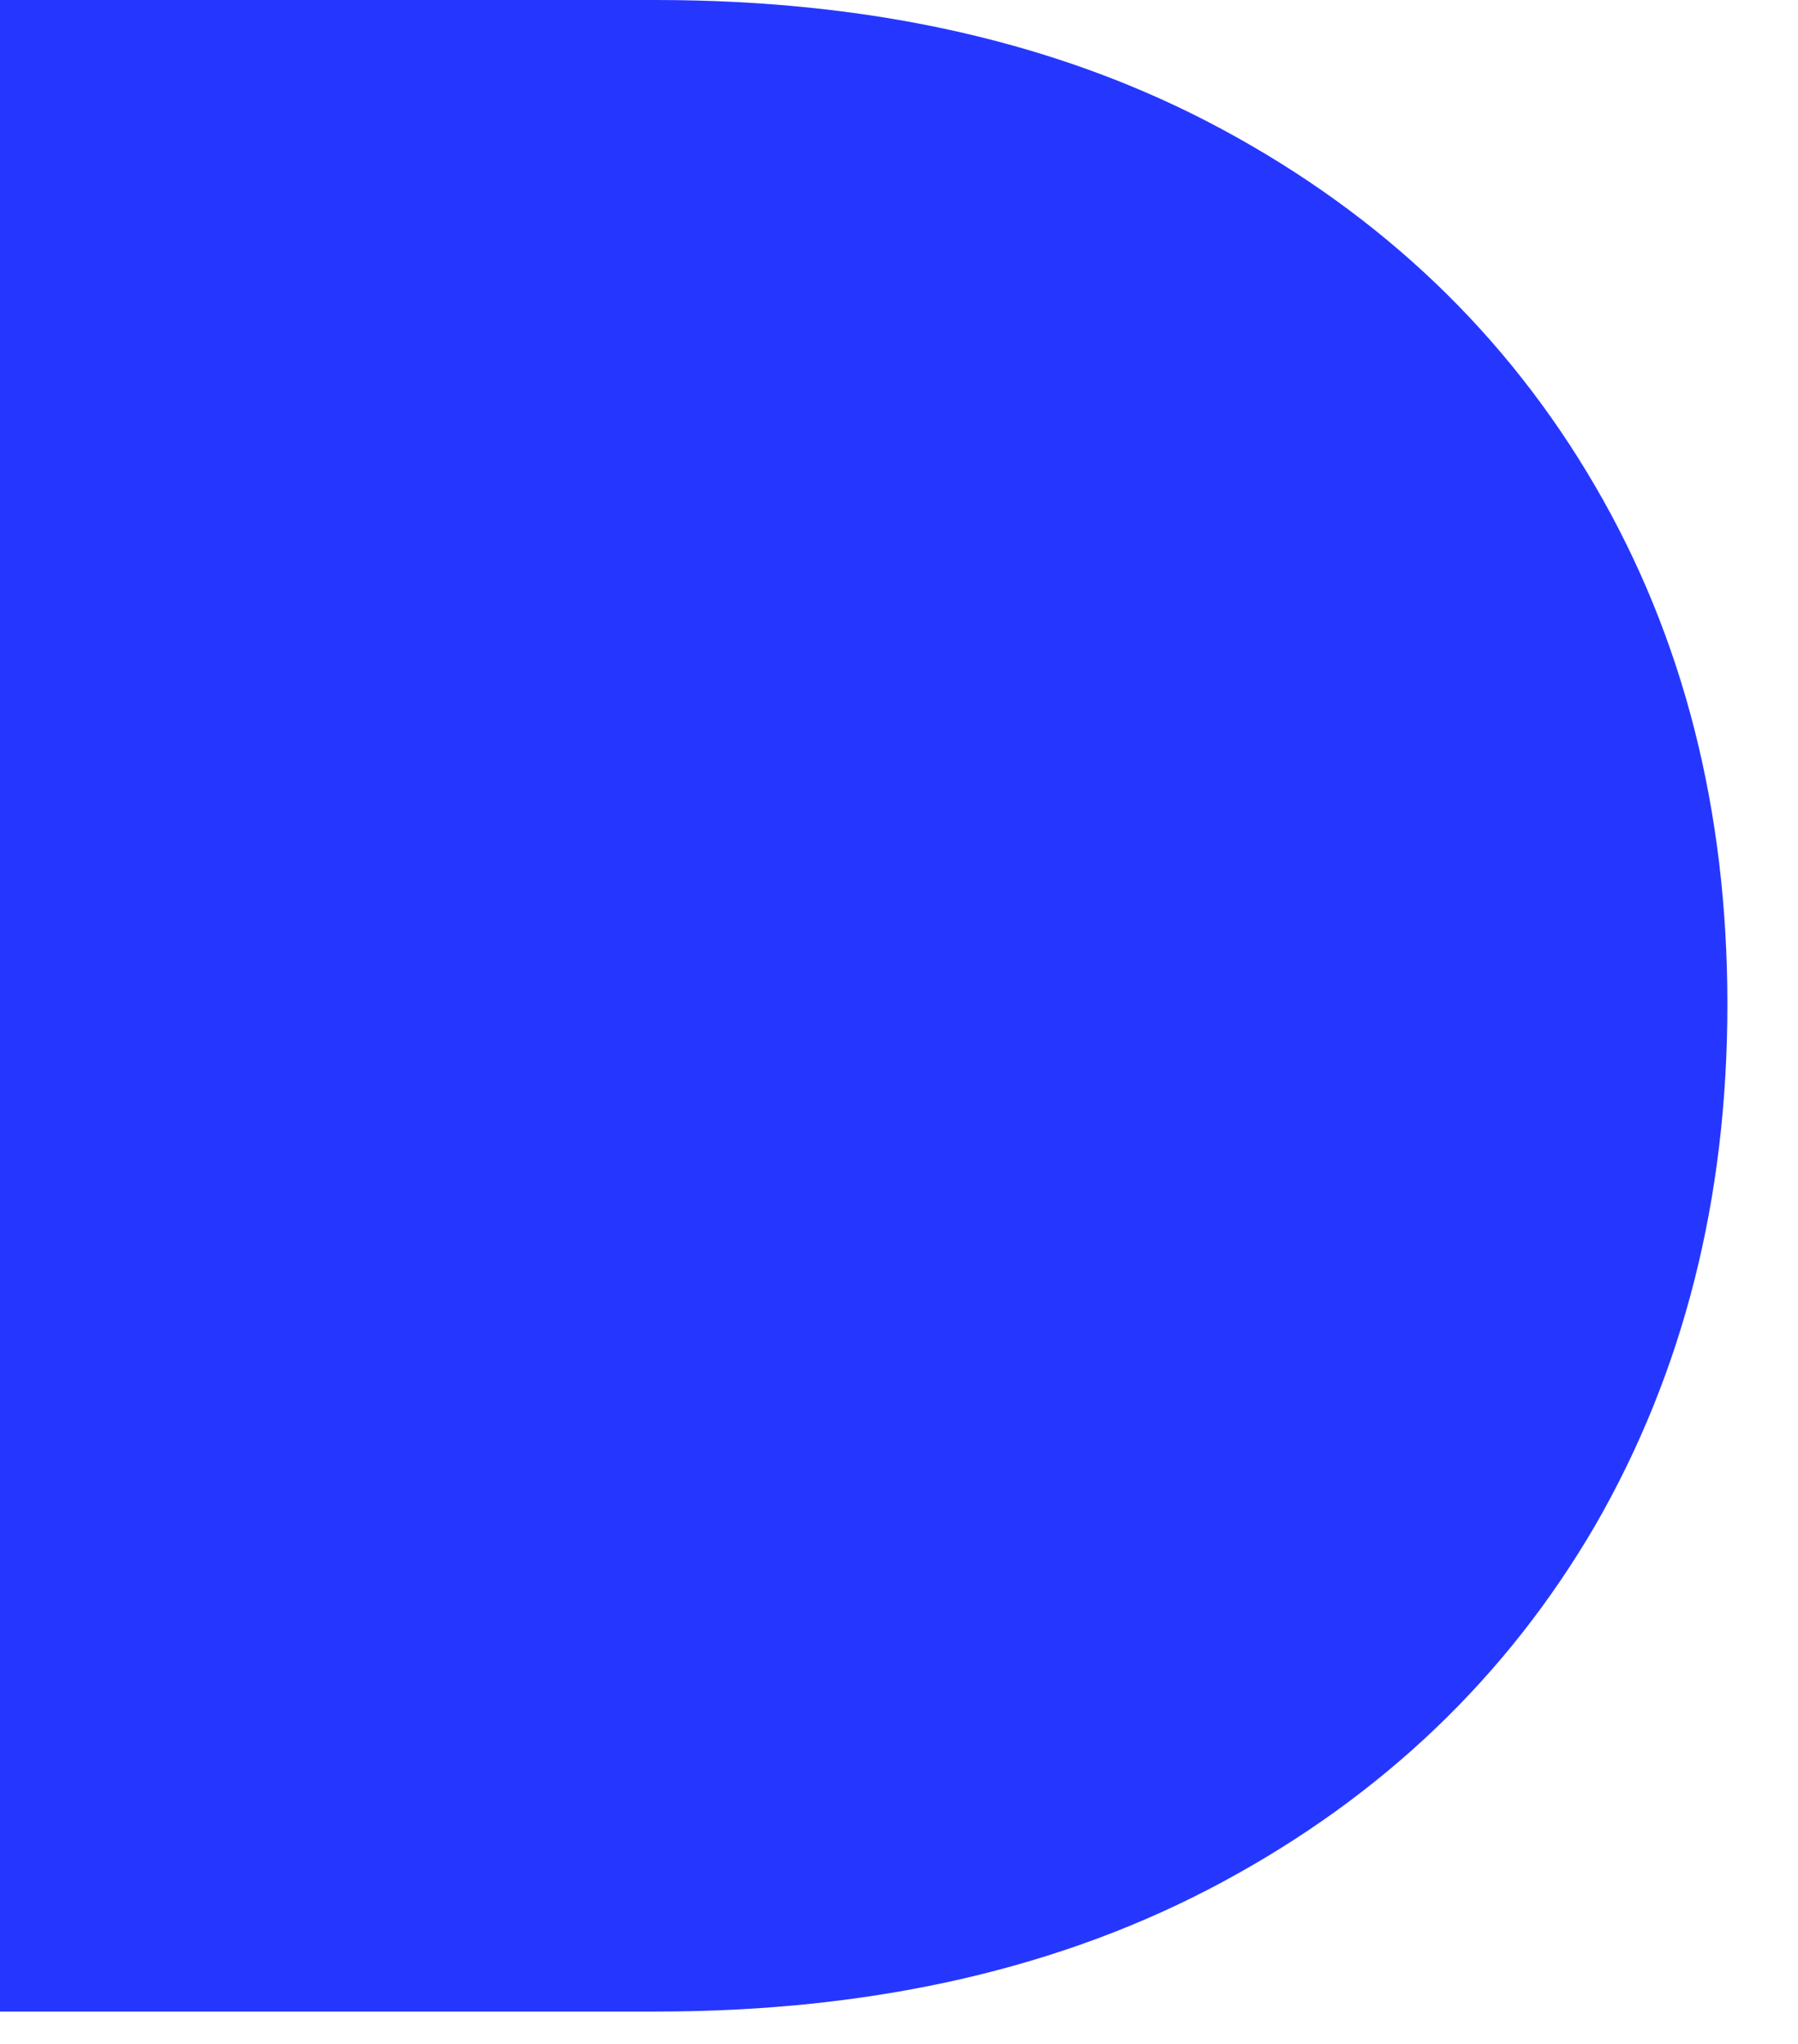 <svg width="22" height="25" viewBox="0 0 22 25" fill="none" xmlns="http://www.w3.org/2000/svg">
<path d="M0 24.604V0H8.025C10.689 0 13.001 0.528 14.96 1.585C16.92 2.642 18.439 4.095 19.518 5.945C20.597 7.794 21.136 9.908 21.136 12.285C21.136 14.663 20.597 16.788 19.518 18.659C18.439 20.509 16.92 21.962 14.96 23.018C13.001 24.075 10.689 24.604 8.025 24.604H0Z" fill="#2537FF"/>
</svg>
